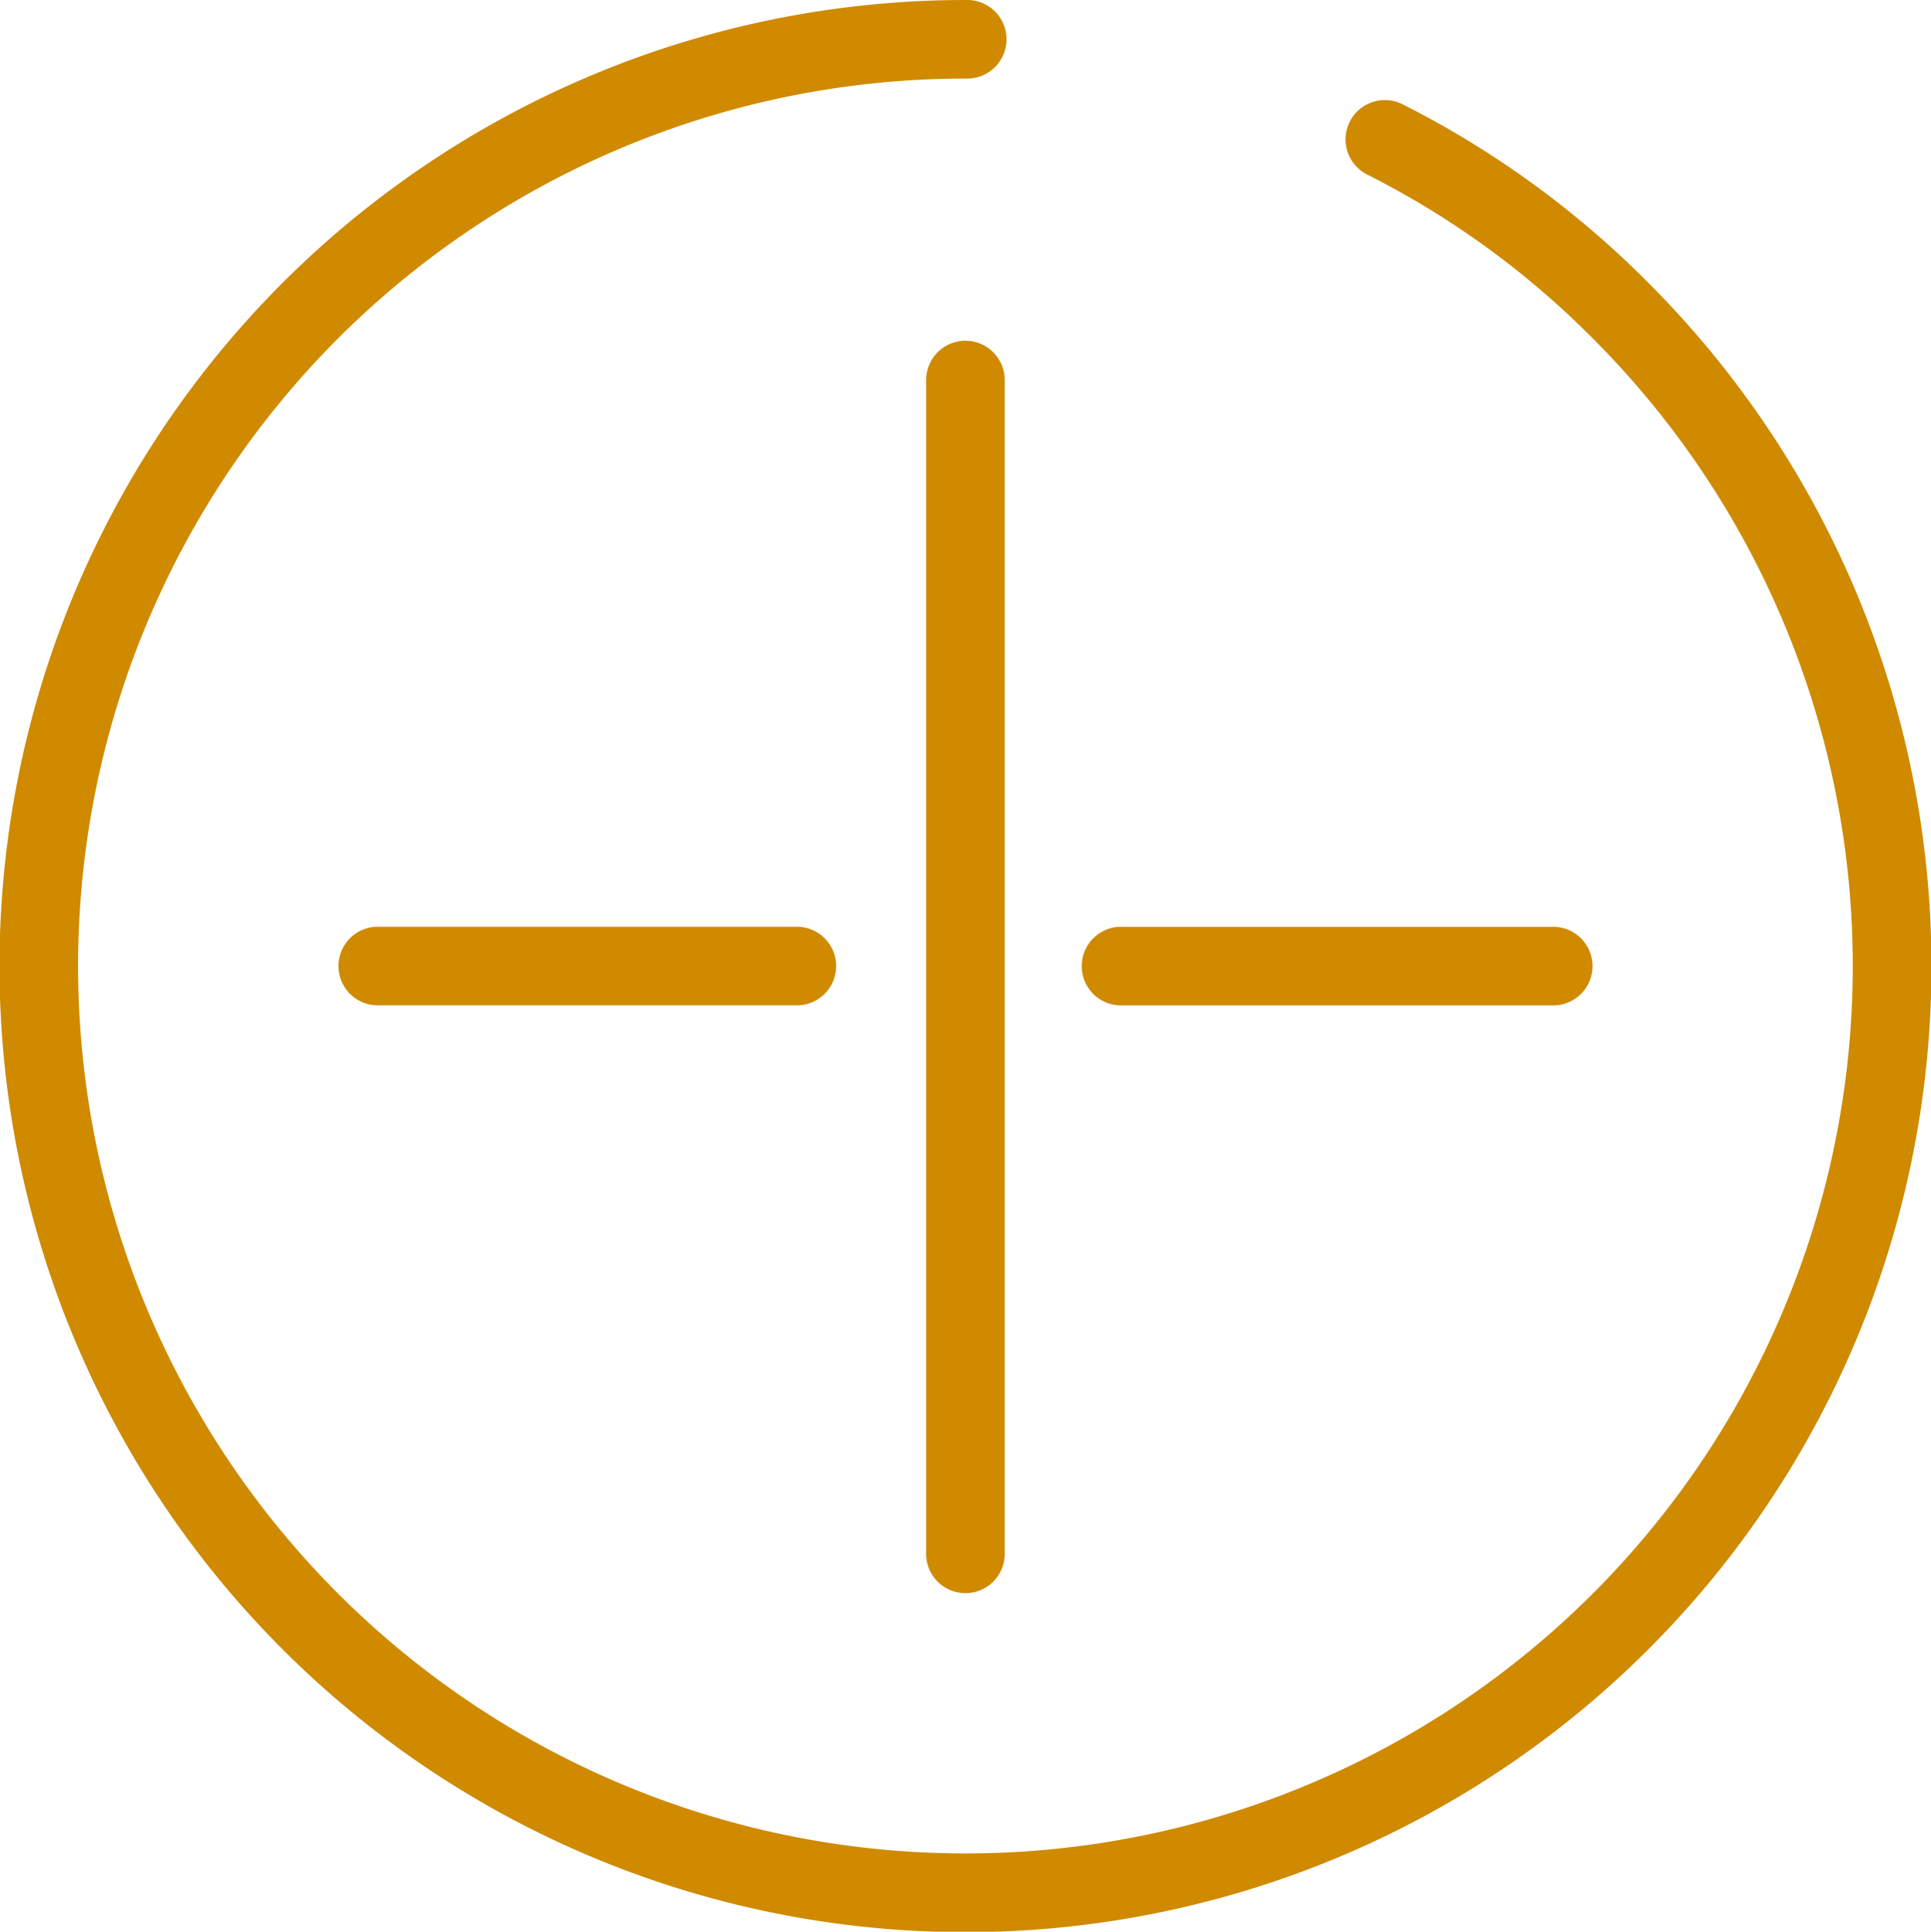<svg xmlns="http://www.w3.org/2000/svg" viewBox="360 1009 51.625 51.637"><defs><style>.a{fill:#cf8a00;}</style></defs><g transform="translate(359.965 1009)"><g transform="translate(0.035)"><path class="a" d="M44.108,7.564a25.305,25.305,0,0,0-6.579-4.778,1.051,1.051,0,1,0-.939,1.881A23.211,23.211,0,0,1,42.622,9.05,23.723,23.723,0,1,1,25.847,2.1a1.051,1.051,0,1,0,0-2.1A25.825,25.825,0,1,0,44.108,7.564Z" transform="translate(-0.035)"/><path class="a" d="M142.438,51.992a1.051,1.051,0,0,0-1.051,1.051V84.375a1.051,1.051,0,1,0,2.1,0V53.043A1.051,1.051,0,0,0,142.438,51.992Z" transform="translate(-116.626 -42.884)"/><path class="a" d="M166.438,143.523H177.9a1.051,1.051,0,1,0,0-2.1H166.438a1.051,1.051,0,1,0,0,2.1Z" transform="translate(-136.421 -116.647)"/><path class="a" d="M53.008,141.421a1.051,1.051,0,1,0,0,2.1H64.119a1.051,1.051,0,1,0,0-2.1Z" transform="translate(-42.862 -116.647)"/></g></g></svg>